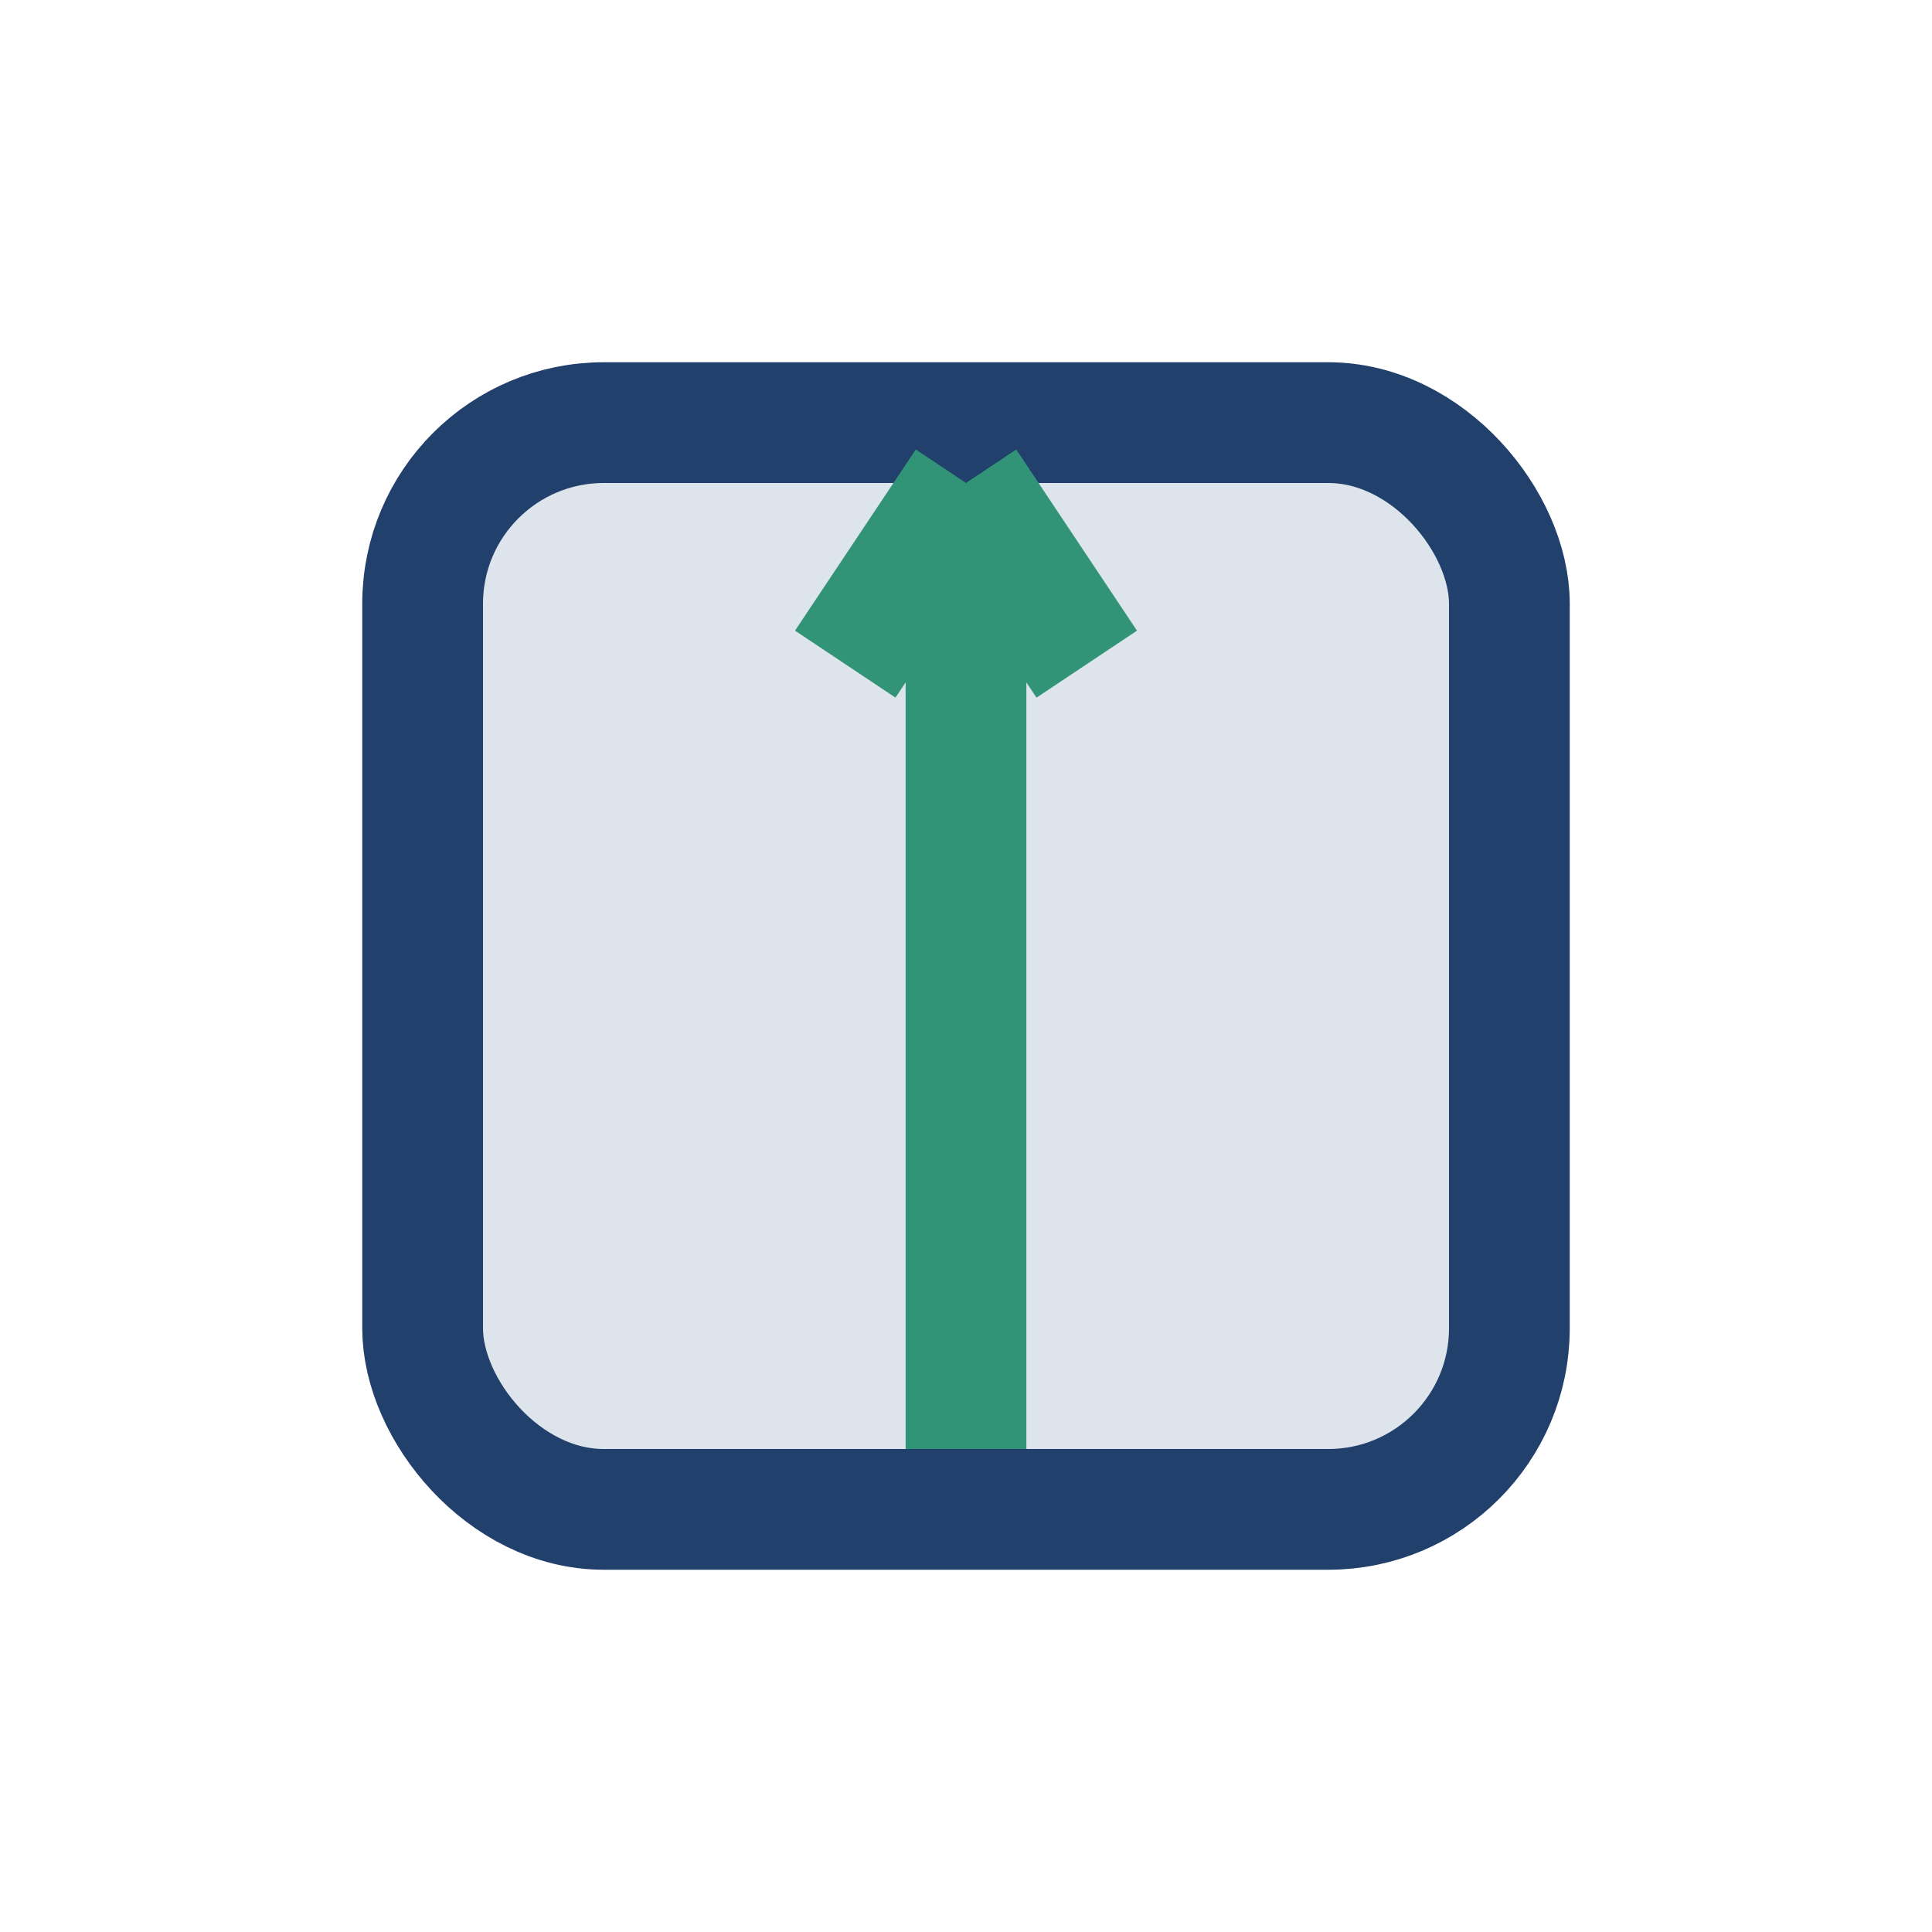 <?xml version="1.0" encoding="UTF-8"?>
<svg xmlns="http://www.w3.org/2000/svg" width="32" height="32" viewBox="0 0 32 32"><rect x="7" y="7" width="18" height="18" rx="3" fill="#DDE4EB" stroke="#22406C" stroke-width="2"/><path d="M16 24V8M16 8l2 3M16 8l-2 3" stroke="#319477" stroke-width="2"/></svg>